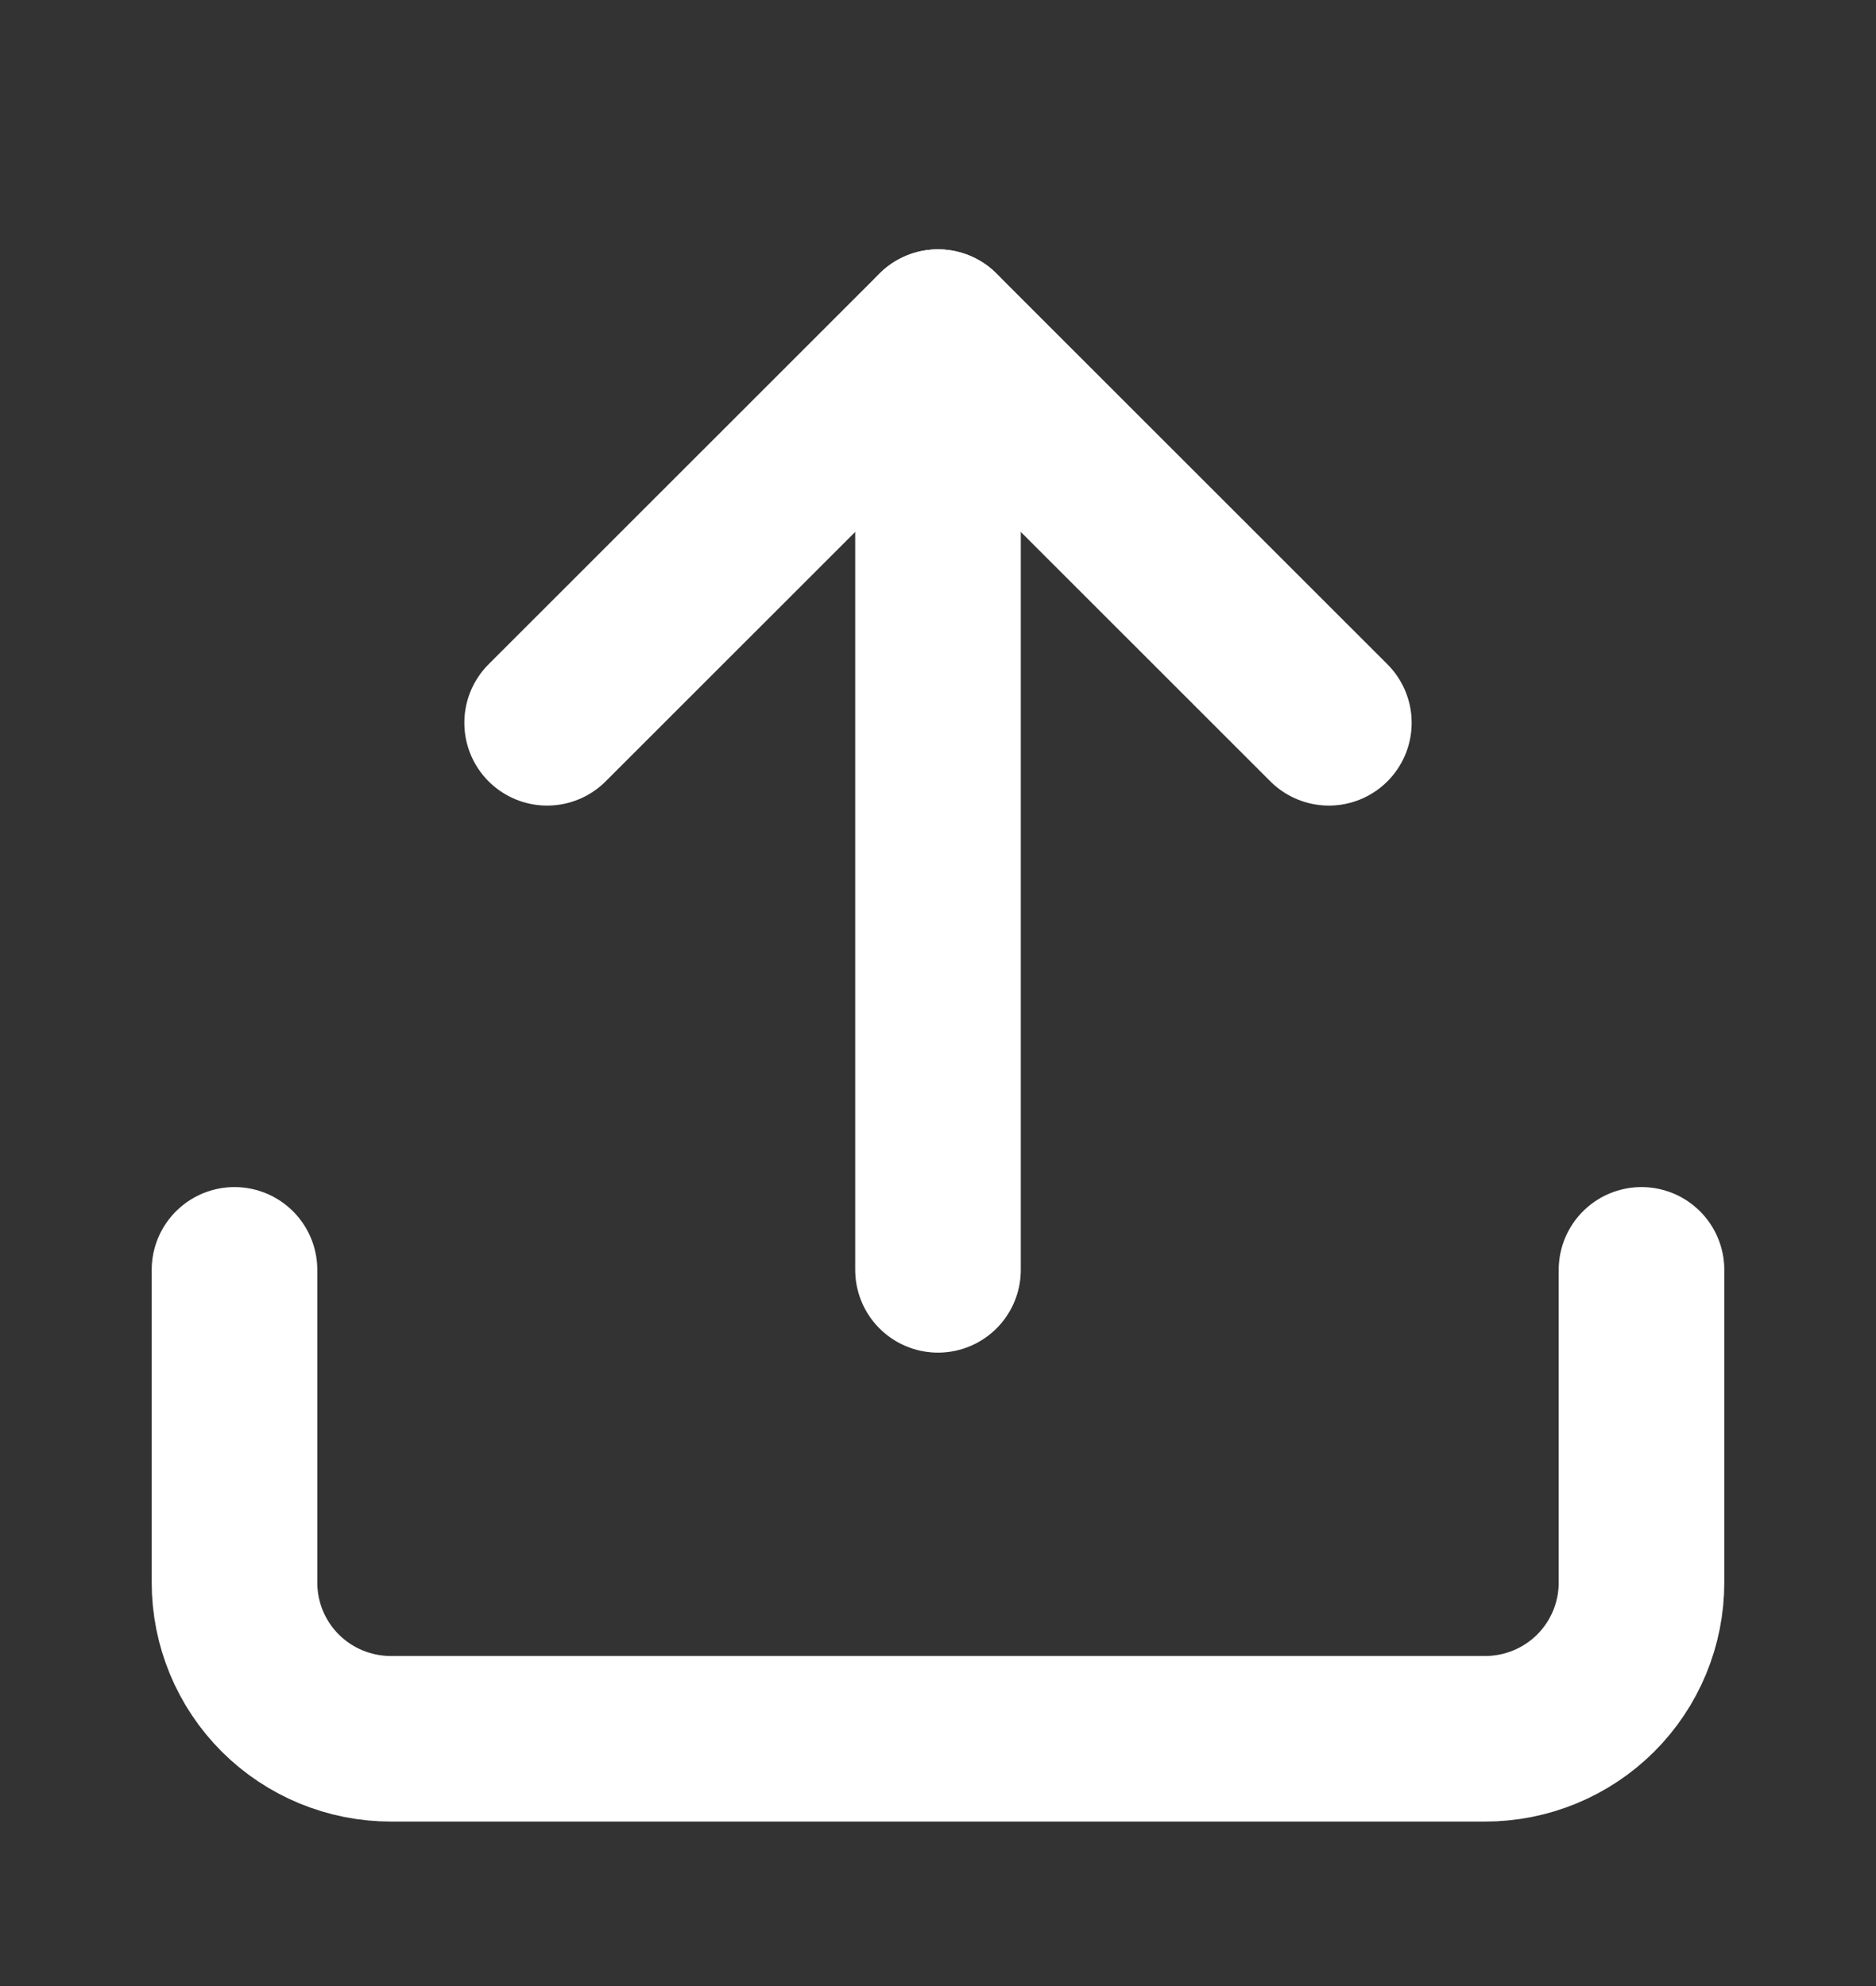 <svg width="17" height="18" viewBox="0 0 17 18" fill="none" xmlns="http://www.w3.org/2000/svg">
<rect x="0" y="0" width="17" height="18" fill="#333333" stroke="none"/>
<path d="M14.875 11.509V14.343C14.875 14.719 14.726 15.079 14.46 15.345C14.194 15.61 13.834 15.759 13.458 15.759H3.542C3.166 15.759 2.806 15.61 2.54 15.345C2.274 15.079 2.125 14.719 2.125 14.343V11.509" stroke="white" stroke-width="1.5" stroke-linecap="round" stroke-linejoin="round"/>
<path d="M14.875 11.509V14.343C14.875 14.719 14.726 15.079 14.46 15.345C14.194 15.61 13.834 15.759 13.458 15.759H3.542C3.166 15.759 2.806 15.61 2.54 15.345C2.274 15.079 2.125 14.719 2.125 14.343V11.509" stroke="#FFF" stroke-opacity="0.2" stroke-width="1.5" stroke-linecap="round" stroke-linejoin="round"/>
<path d="M12.042 6.551L8.5 3.01L4.958 6.551" stroke="white" stroke-width="1.5" stroke-linecap="round" stroke-linejoin="round"/>
<path d="M12.042 6.551L8.5 3.01L4.958 6.551" stroke="#FFF" stroke-opacity="0.2" stroke-width="1.5" stroke-linecap="round" stroke-linejoin="round"/>
<path d="M8.5 3.01V11.509" stroke="white" stroke-width="1.5" stroke-linecap="round" stroke-linejoin="round"/>
<path d="M8.5 3.01V11.509" stroke="#FFF" stroke-opacity="0.2" stroke-width="1.5" stroke-linecap="round" stroke-linejoin="round"/>
</svg>
